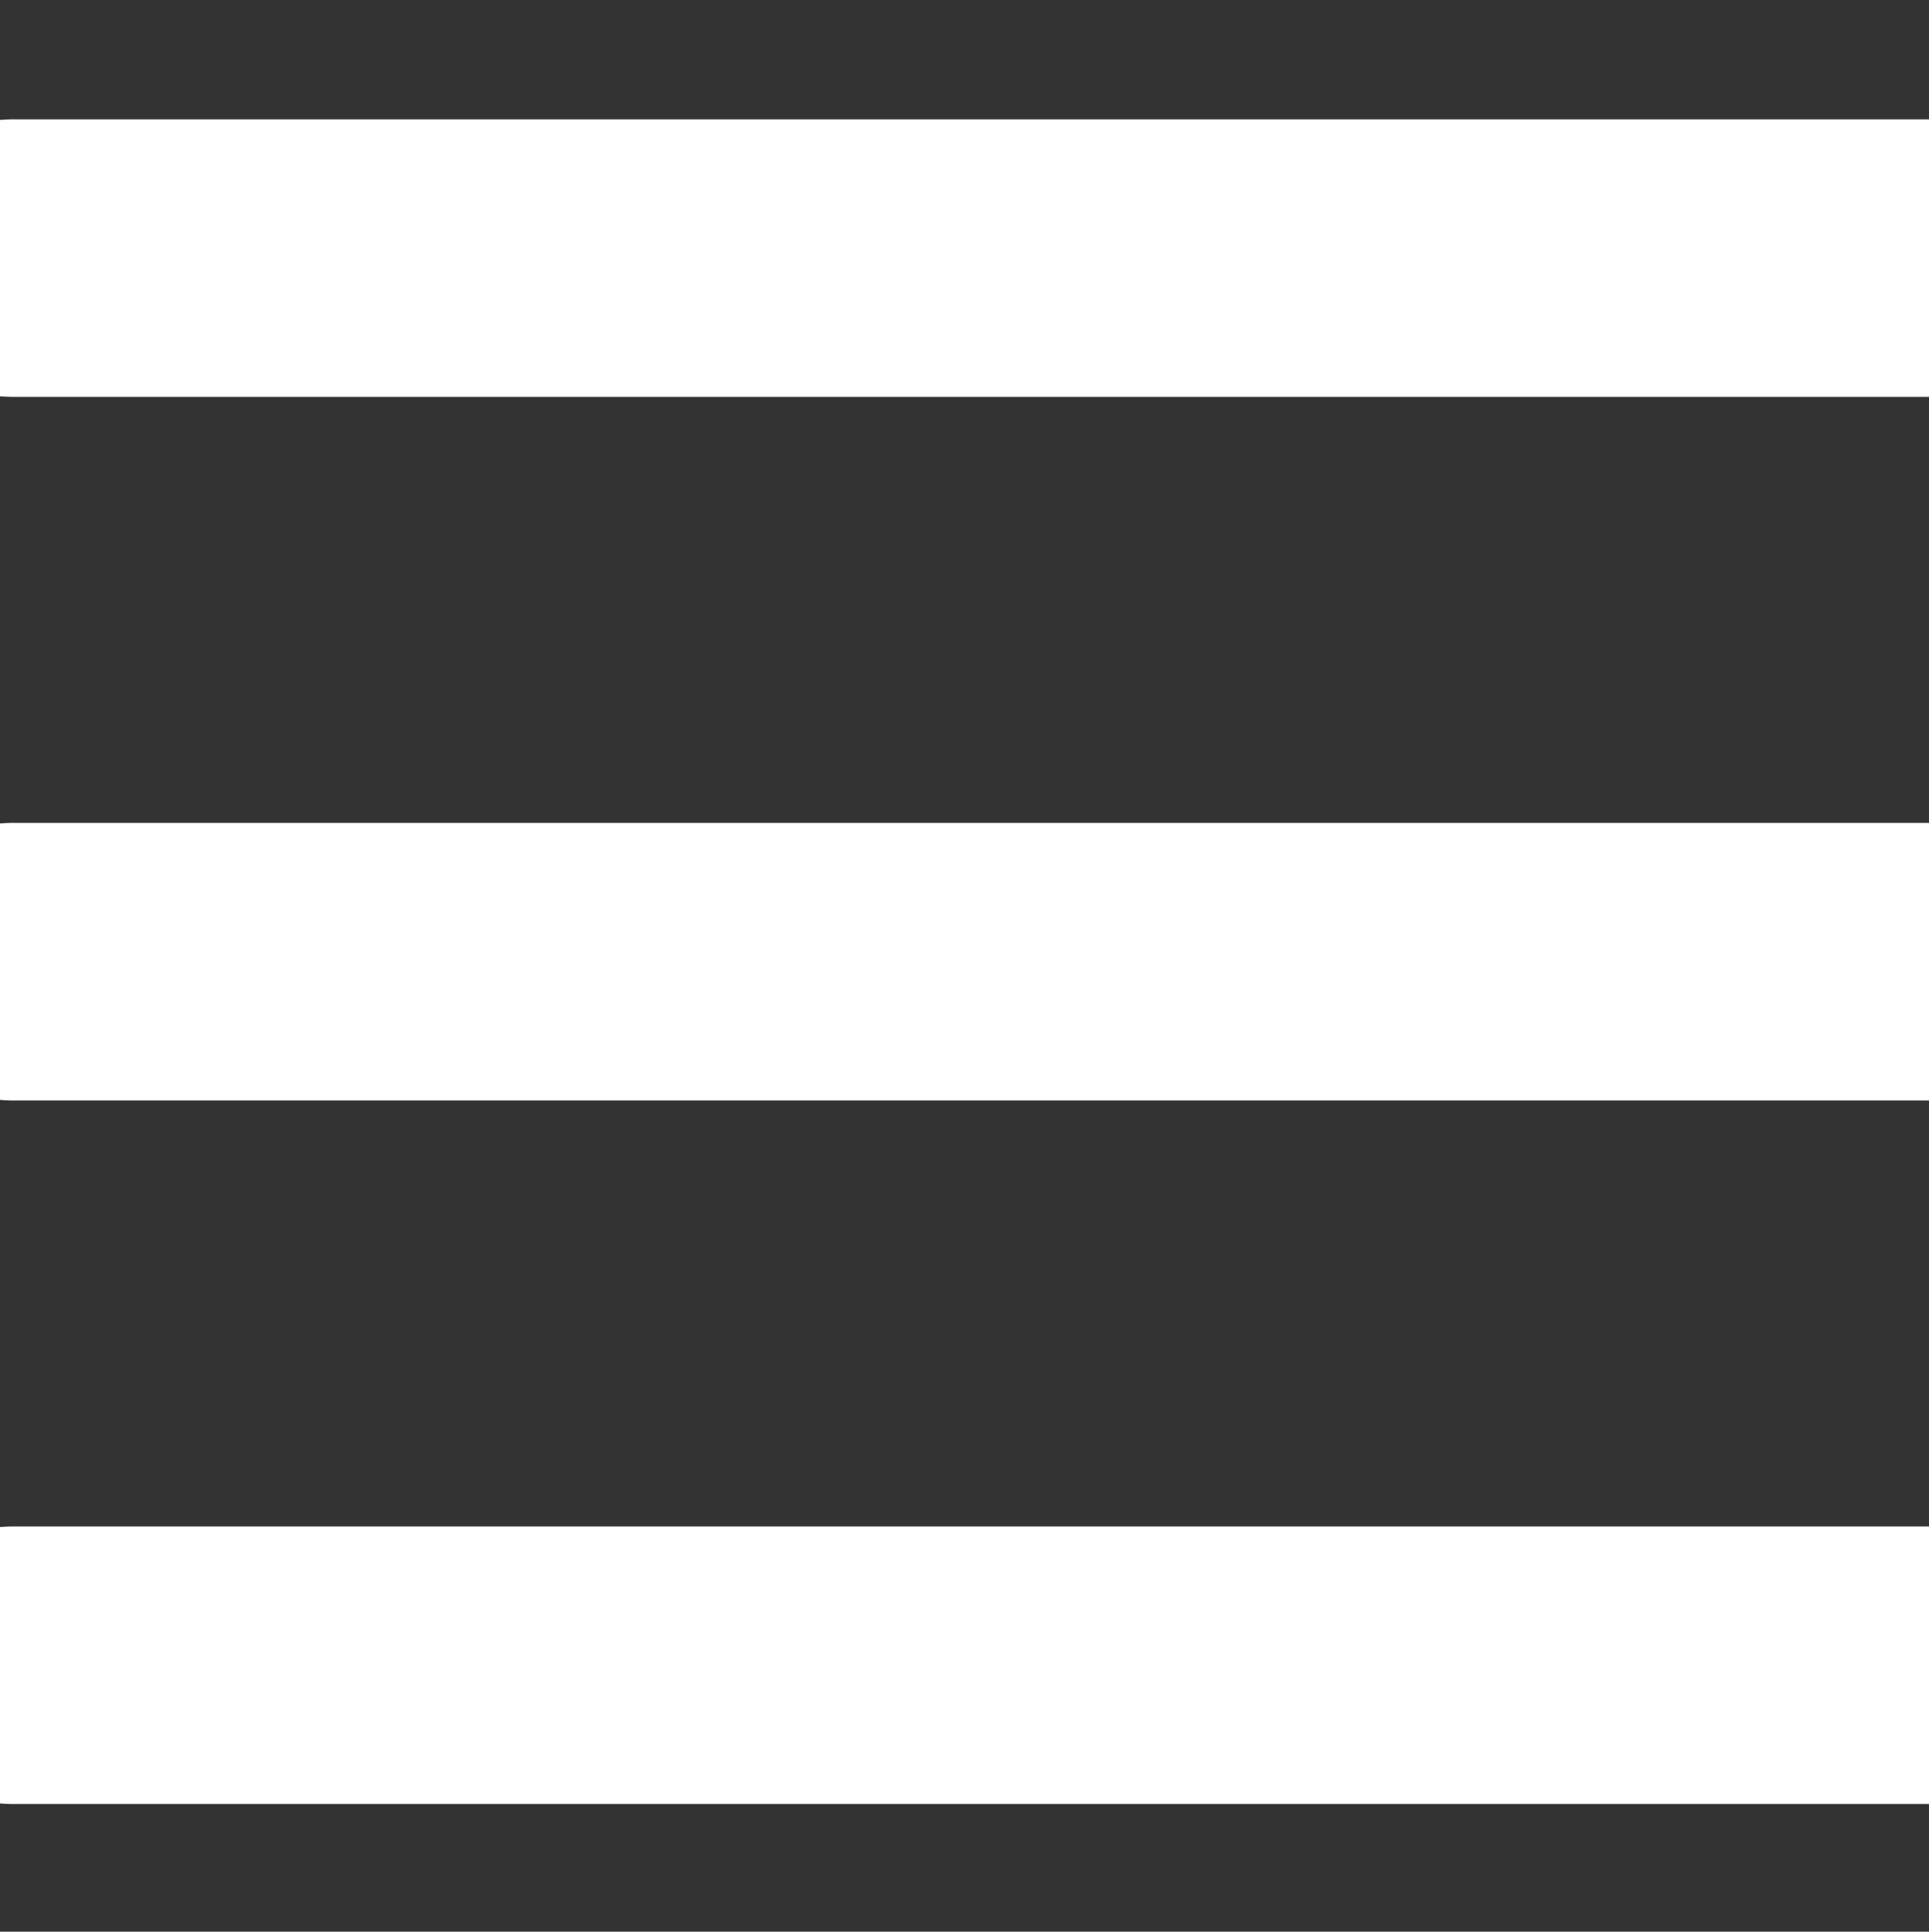 <?xml version="1.0" encoding="utf-8"?>
<!-- Generator: Adobe Illustrator 27.9.4, SVG Export Plug-In . SVG Version: 9.03 Build 54784)  -->
<svg version="1.1" id="Camada_1" xmlns="http://www.w3.org/2000/svg" xmlns:xlink="http://www.w3.org/1999/xlink" x="0px" y="0px"
	 viewBox="0 0 139 139.2" style="enable-background:new 0 0 139 139.2;" xml:space="preserve">
<rect x="0" y="0" width="139" height="139.2" fill="#333333" stroke="none"/>
<style type="text/css">
	.st0{fill:none;stroke:#FFFFFF;stroke-width:20;stroke-linecap:round;stroke-linejoin:round;stroke-miterlimit:10;}
</style>
<line class="st0" x1="0.9" y1="18.6" x2="139" y2="18.6"/>
<line class="st0" x1="0.9" y1="69.3" x2="139" y2="69.3"/>
<line class="st0" x1="0.9" y1="120" x2="139" y2="120"/>
</svg>
